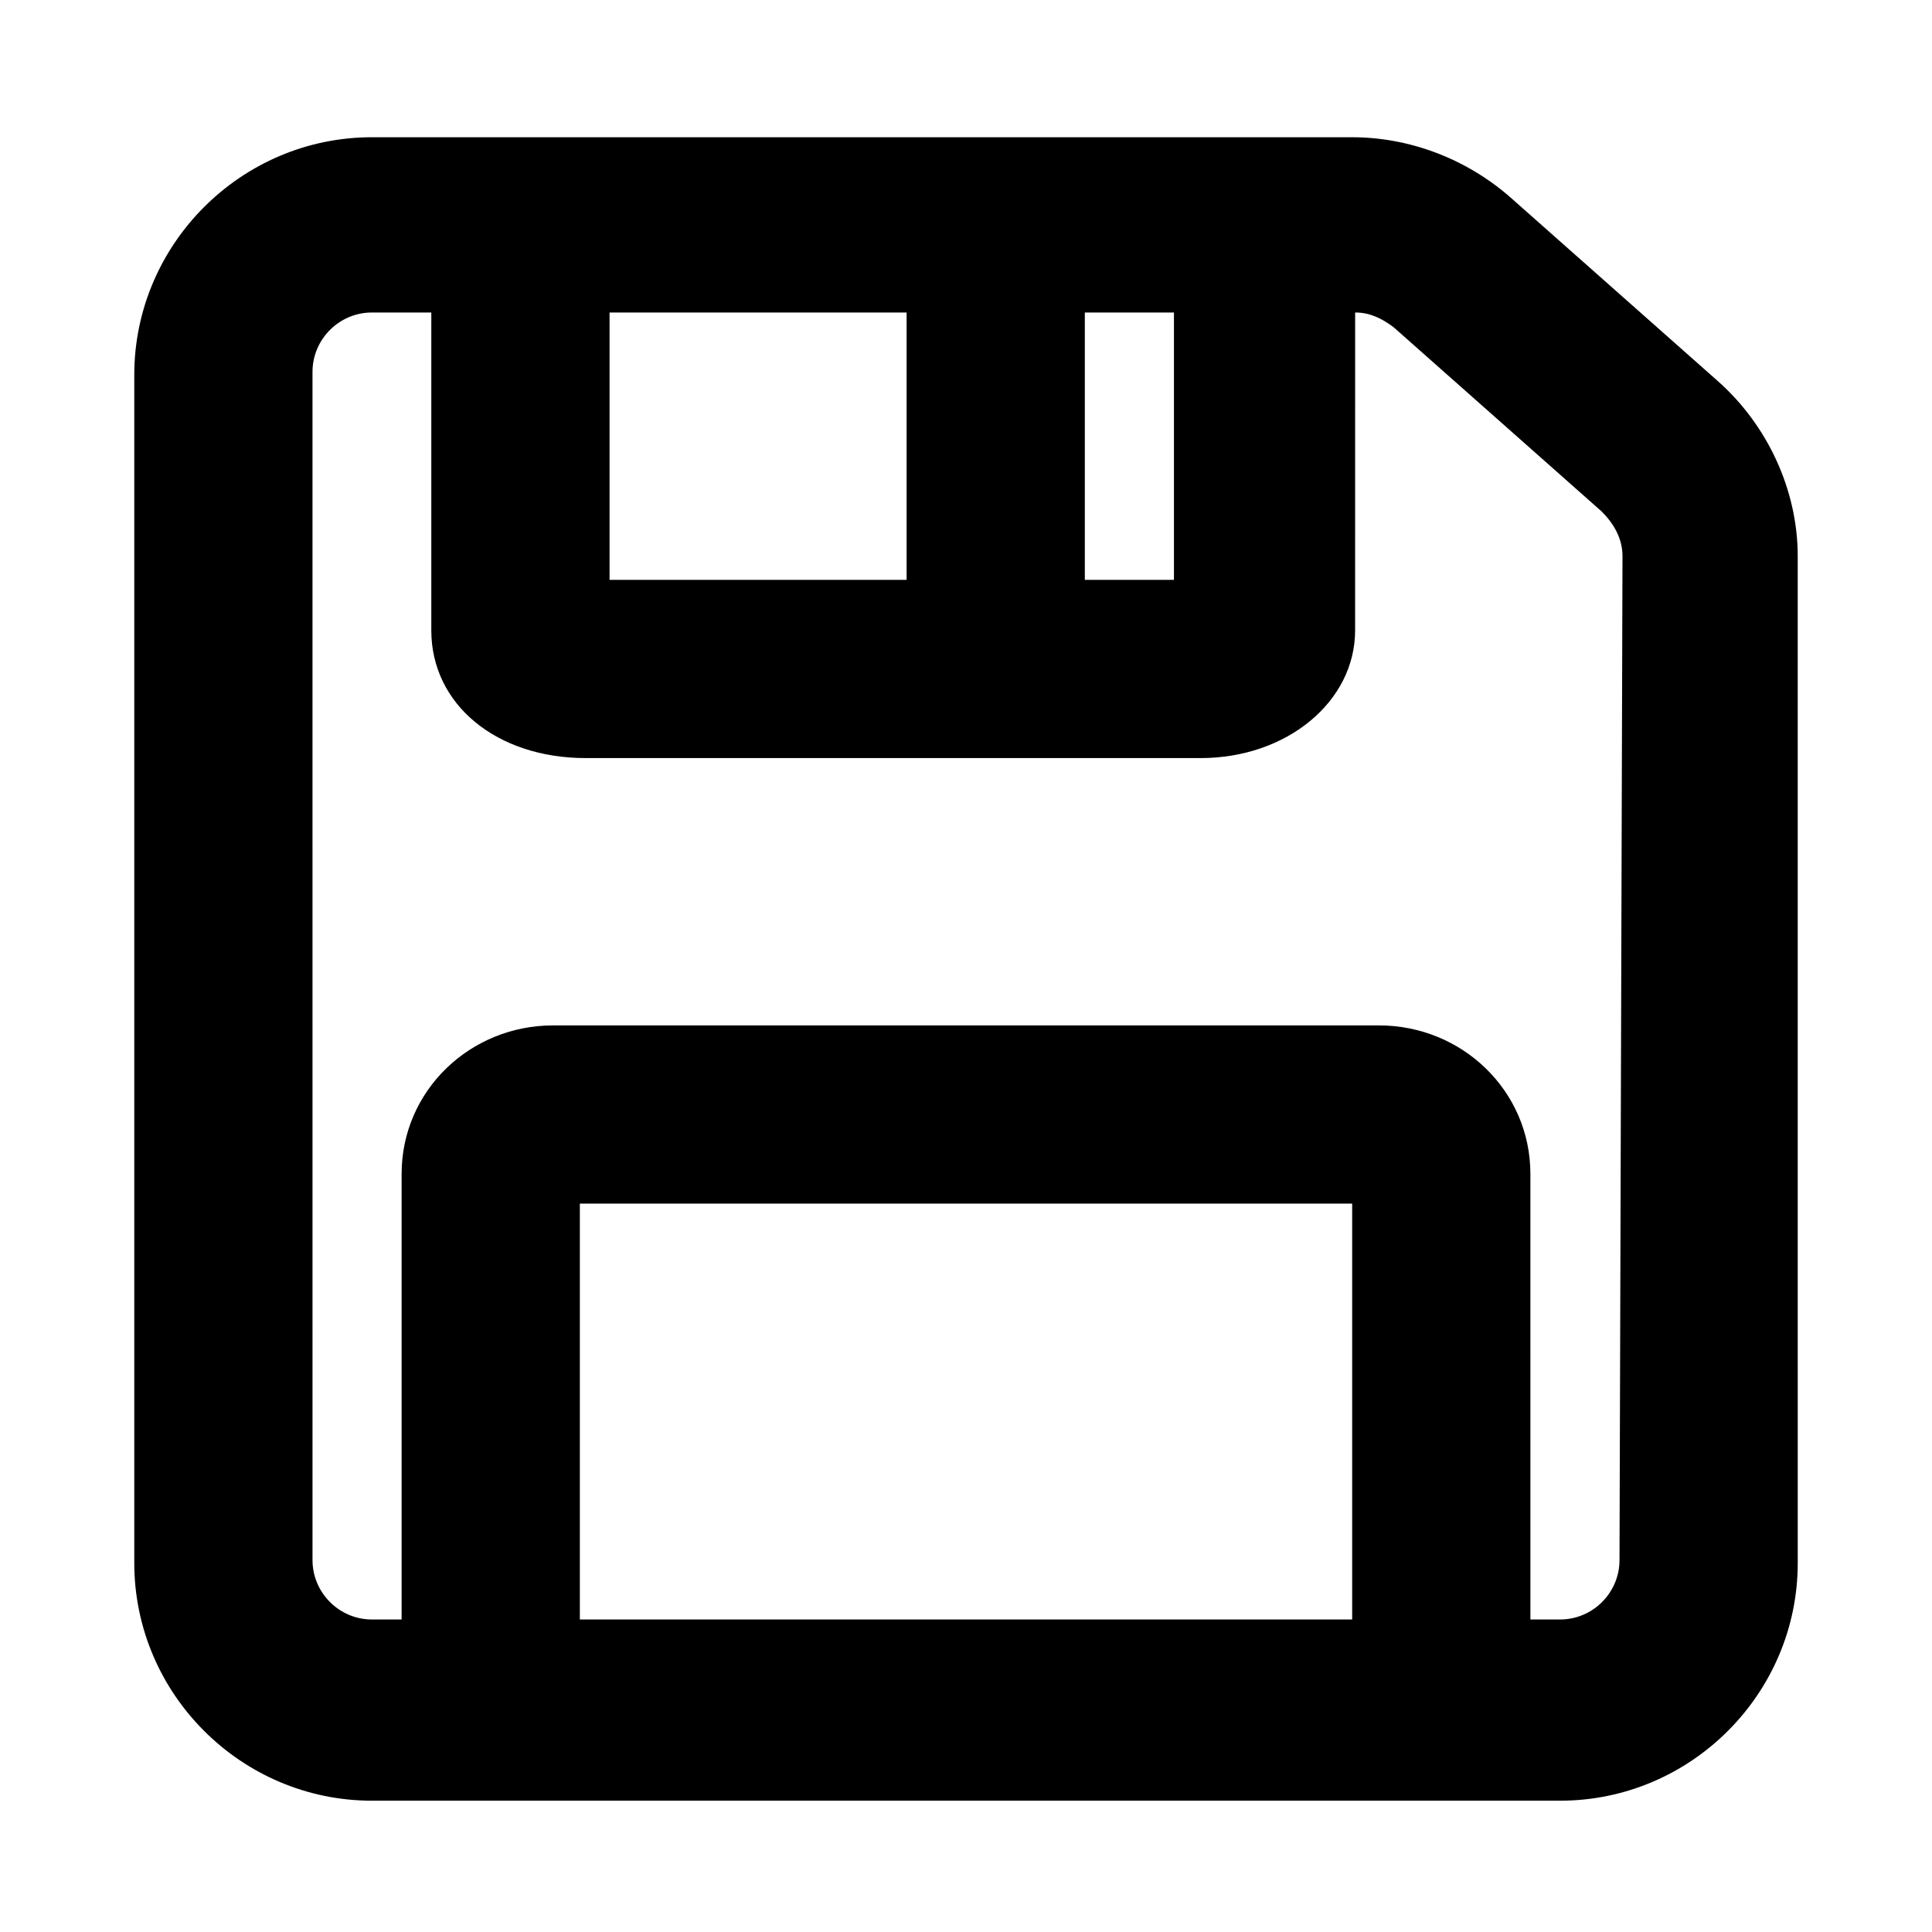 <?xml version="1.0" encoding="UTF-8"?>
<!-- Uploaded to: SVG Repo, www.svgrepo.com, Generator: SVG Repo Mixer Tools -->
<svg fill="#000000" width="800px" height="800px" version="1.1" viewBox="144 144 512 512" xmlns="http://www.w3.org/2000/svg">
 <path d="m599.16 244.92-55.105-48.805c-11.809-10.234-26.766-15.742-41.723-15.742l-259.77-0.004c-34.637 0-62.977 28.34-62.977 62.977v314.88c0 34.637 28.34 62.977 62.977 62.977h314.88c34.637 0 62.977-28.34 62.977-62.977l-0.004-266.86c0-17.316-7.871-34.637-21.254-46.445zm-293.62-18.105h78.719v70.848l-78.719 0.004zm125.95 0h23.617v70.848h-23.617zm70.848 346.37h-204.67v-110.21h204.67zm70.848-15.746c0 8.66-7.086 15.742-15.742 15.742h-7.871l-0.004-118.08c0-22.043-18.105-39.359-40.148-39.359h-218.84c-22.043 0-40.148 17.32-40.148 39.359v118.08h-7.871c-8.66 0-15.742-7.086-15.742-15.742l-0.004-314.88c0-8.66 7.086-15.742 15.742-15.742h15.742v84.23c0 19.68 17.32 33.852 40.934 33.852h162.95c22.828 0 40.934-14.957 40.934-33.852l0.008-84.234c3.938 0 7.086 1.574 10.234 3.938l55.105 48.805c3.148 3.148 5.512 7.086 5.512 11.809z"/>
</svg>